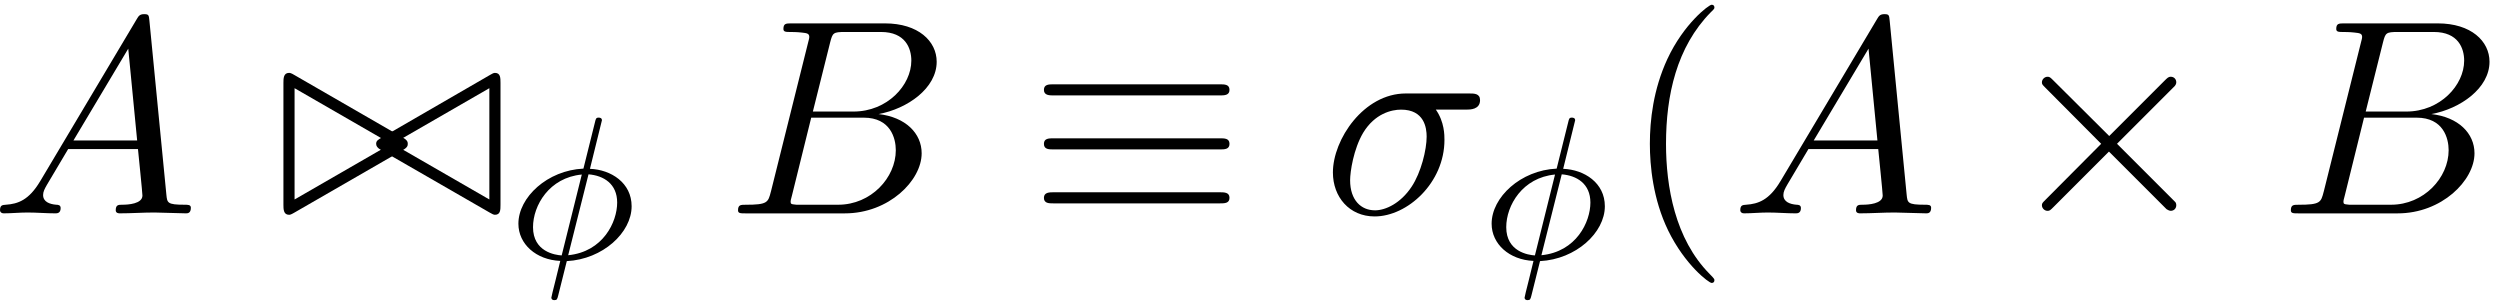 <?xml version='1.0' encoding='UTF-8'?>
<!-- This file was generated by dvisvgm 3.4.3 -->
<svg xmlns="http://www.w3.org/2000/svg" xmlns:xlink="http://www.w3.org/1999/xlink" width="164" height="20" viewBox="1872.402 1483.031 98.032 11.955">
<defs>
<path id='g3-40' d='m3.611 2.618c0-.033 0-.055-.185-.24c-1.364-1.375-1.713-3.436-1.713-5.105c0-1.898 .415-3.796 1.756-5.16c.142-.131 .142-.153 .142-.185c0-.076-.044-.109-.109-.109c-.109 0-1.091 .742-1.735 2.127c-.556 1.2-.687 2.411-.687 3.327c0 .851 .12 2.171 .72 3.404c.655 1.342 1.593 2.051 1.702 2.051c.065 0 .109-.033 .109-.109z'/>
<path id='g0-2' d='m4.244-3.033l-2.182-2.171c-.131-.131-.153-.153-.24-.153c-.109 0-.218 .098-.218 .218c0 .076 .022 .098 .142 .218l2.182 2.193l-2.182 2.193c-.12 .12-.142 .142-.142 .218c0 .12 .109 .218 .218 .218c.087 0 .109-.022 .24-.153l2.171-2.171l2.258 2.258c.022 .011 .098 .065 .164 .065c.131 0 .218-.098 .218-.218c0-.022 0-.065-.033-.12c-.011-.022-1.745-1.735-2.291-2.291l1.996-1.996c.055-.065 .218-.207 .273-.273c.011-.022 .055-.065 .055-.142c0-.12-.087-.218-.218-.218c-.087 0-.131 .044-.251 .164l-2.16 2.16z'/>
<path id='g0-17' d='m7.484-4.625c.185 0 .393 0 .393-.218s-.196-.218-.382-.218h-6.513c-.185 0-.382 0-.382 .218s.218 .218 .393 .218h6.491zm.011 4.233c.185 0 .382 0 .382-.218s-.207-.218-.393-.218h-6.491c-.175 0-.393 0-.393 .218s.196 .218 .382 .218h6.513zm0-2.116c.185 0 .382 0 .382-.218s-.196-.218-.382-.218h-6.513c-.185 0-.382 0-.382 .218s.196 .218 .382 .218h6.513z'/>
<path id='g1-30' d='m3.682-5.428c0-.096-.088-.104-.128-.104c-.104 0-.112 .048-.143 .175l-.454 1.825c-1.411 .064-2.55 1.124-2.55 2.16c0 .797 .693 1.419 1.642 1.459c-.064 .247-.12 .502-.183 .749c-.096 .375-.167 .669-.167 .693c0 .008 0 .096 .12 .096c.104 0 .112-.04 .151-.191l.335-1.339c1.411-.072 2.542-1.116 2.542-2.152c0-.917-.805-1.435-1.634-1.467l.47-1.905zm-.526 2.12c.59 .048 1.124 .367 1.124 1.108c0 .757-.55 1.929-1.921 2.064l.797-3.172zm-1.052 3.18c-.255-.016-1.124-.143-1.124-1.108c0-.853 .638-1.945 1.913-2.064l-.789 3.172z'/>
<path id='g2-27' d='m5.651-4.069c.142 0 .535 0 .535-.371c0-.262-.229-.262-.425-.262h-2.487c-1.647 0-2.858 1.8-2.858 3.098c0 .96 .644 1.724 1.636 1.724c1.287 0 2.738-1.32 2.738-3c0-.185 0-.709-.338-1.189h1.2zm-3.589 3.949c-.535 0-.971-.393-.971-1.178c0-.327 .131-1.222 .513-1.865c.458-.753 1.113-.905 1.484-.905c.916 0 1.004 .72 1.004 1.058c0 .513-.218 1.407-.589 1.964c-.425 .644-1.015 .927-1.44 .927z'/>
<path id='g2-46' d='m4.975-2.487c.175-.098 .185-.175 .185-.24s-.011-.142-.185-.24l-4.255-2.455c-.142-.087-.185-.087-.218-.087c-.218 0-.218 .229-.218 .393v4.778c0 .164 0 .393 .218 .393c.033 0 .065 0 .196-.076l4.276-2.465zm-.469-.24l-3.785 2.182v-4.364l3.785 2.182z'/>
<path id='g2-47' d='m.513-2.978c-.153 .087-.229 .131-.229 .251c0 .076 .044 .164 .207 .251l4.244 2.444c.098 .055 .153 .087 .207 .087c.218 0 .218-.196 .218-.393v-4.778c0-.196 0-.393-.218-.393c-.055 0-.109 .033-.185 .076l-4.244 2.455zm.425 .251l3.785-2.182v4.364l-3.785-2.182z'/>
<path id='g2-65' d='m1.953-1.255c-.436 .731-.862 .884-1.342 .916c-.131 .011-.229 .011-.229 .218c0 .065 .055 .12 .142 .12c.295 0 .633-.033 .938-.033c.36 0 .742 .033 1.091 .033c.065 0 .207 0 .207-.207c0-.12-.098-.131-.175-.131c-.251-.022-.513-.109-.513-.382c0-.131 .065-.251 .153-.404l.829-1.396h2.738c.022 .229 .175 1.713 .175 1.822c0 .327-.567 .36-.785 .36c-.153 0-.262 0-.262 .218c0 .12 .131 .12 .153 .12c.447 0 .916-.033 1.364-.033c.273 0 .96 .033 1.233 .033c.065 0 .196 0 .196-.218c0-.12-.109-.12-.251-.12c-.676 0-.676-.076-.709-.393l-.665-6.818c-.022-.218-.022-.262-.207-.262c-.175 0-.218 .076-.284 .185l-3.796 6.371zm1.309-1.604l2.149-3.6l.349 3.6h-2.498z'/>
<path id='g2-66' d='m1.745-.851c-.109 .425-.131 .513-.993 .513c-.185 0-.295 0-.295 .218c0 .12 .098 .12 .295 .12h3.895c1.724 0 3.011-1.287 3.011-2.356c0-.785-.633-1.418-1.691-1.538c1.135-.207 2.28-1.015 2.28-2.051c0-.807-.72-1.505-2.029-1.505h-3.665c-.207 0-.316 0-.316 .218c0 .12 .098 .12 .305 .12c.022 0 .229 0 .415 .022c.196 .022 .295 .033 .295 .175c0 .044-.011 .076-.044 .207l-1.462 5.858zm1.647-3.142l.676-2.705c.098-.382 .12-.415 .589-.415h1.407c.96 0 1.189 .644 1.189 1.124c0 .96-.938 1.996-2.269 1.996h-1.593zm-.491 3.655c-.153 0-.175 0-.24-.011c-.109-.011-.142-.022-.142-.109c0-.033 0-.055 .055-.251l.753-3.044h2.062c1.047 0 1.255 .807 1.255 1.276c0 1.08-.971 2.138-2.258 2.138h-1.484z'/>
</defs>
<g id='page1'>
<!--start 1872.019782 1491.397646 -->
<use x='1872.02' y='1491.398' xlink:href='#g2-65'/>
<use x='1883.232' y='1491.398' xlink:href='#g2-46'/>
<use x='1886.868' y='1491.398' xlink:href='#g2-47'/>
<use x='1892.323' y='1493.175' xlink:href='#g1-30'/>
<use x='1900.885' y='1491.398' xlink:href='#g2-66'/>
<use x='1912.737' y='1491.398' xlink:href='#g0-17'/>
<use x='1924.253' y='1491.398' xlink:href='#g2-27'/>
<use x='1930.486' y='1493.175' xlink:href='#g1-30'/>
<use x='1936.018' y='1491.398' xlink:href='#g3-40'/>
<use x='1940.261' y='1491.398' xlink:href='#g2-65'/>
<use x='1950.867' y='1491.398' xlink:href='#g0-2'/>
<use x='1961.776' y='1491.398' xlink:href='#g2-66'/>
</g>
<script type="text/ecmascript">if(window.parent.postMessage)window.parent.postMessage("4.50213|123|15|"+window.location,"*");</script>
</svg>